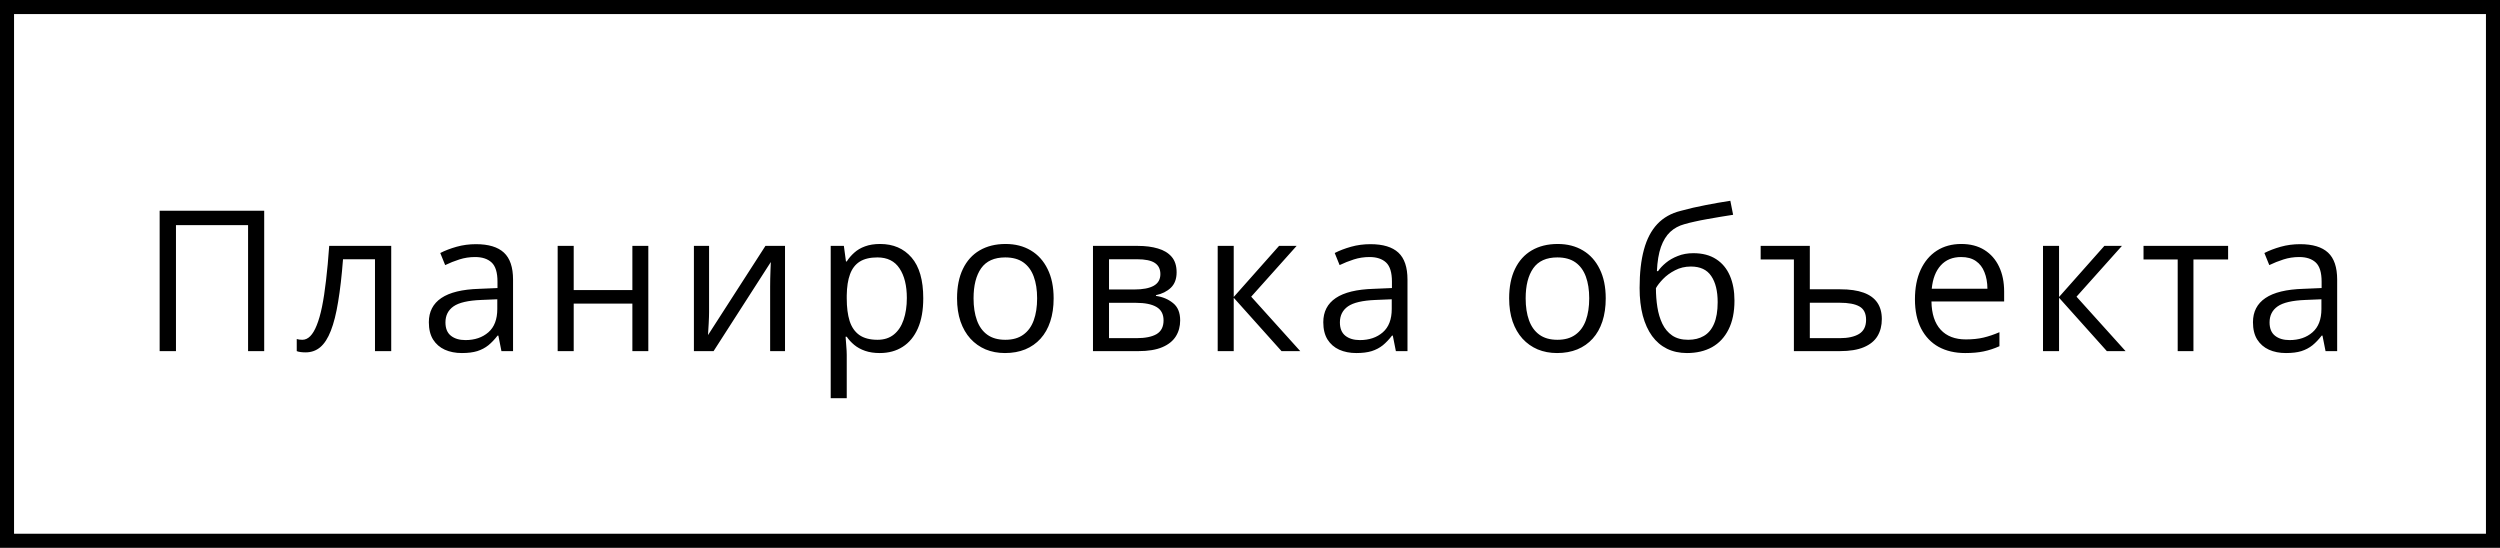 <?xml version="1.0" encoding="UTF-8"?> <svg xmlns="http://www.w3.org/2000/svg" width="178" height="39" viewBox="0 0 178 39" fill="none"><rect x="0" y="0" width="178" height="39" fill="#808080" stroke="none"/> <rect x="0.5" y="0.5" width="177" height="38" fill="white"></rect> <rect x="0.5" y="0.5" width="177" height="38" stroke="black"></rect> <path d="M11.367 25V15.006H18.811V25H17.663V16.031H12.529V25H11.367ZM27.855 25H26.699V18.458H24.423C24.332 19.638 24.216 20.65 24.074 21.493C23.938 22.332 23.765 23.018 23.555 23.551C23.35 24.079 23.099 24.469 22.803 24.72C22.511 24.966 22.163 25.089 21.757 25.089C21.634 25.089 21.518 25.082 21.408 25.068C21.299 25.055 21.206 25.032 21.128 25V24.139C21.187 24.157 21.249 24.171 21.313 24.18C21.381 24.189 21.452 24.193 21.525 24.193C21.73 24.193 21.916 24.109 22.085 23.94C22.258 23.767 22.413 23.508 22.55 23.161C22.691 22.815 22.817 22.377 22.926 21.849C23.035 21.315 23.131 20.689 23.213 19.969C23.3 19.244 23.375 18.424 23.439 17.508H27.855V25ZM33.89 17.385C34.783 17.385 35.446 17.585 35.879 17.986C36.312 18.387 36.529 19.028 36.529 19.907V25H35.702L35.483 23.893H35.428C35.218 24.166 35 24.396 34.772 24.583C34.544 24.765 34.28 24.904 33.979 25C33.683 25.091 33.318 25.137 32.885 25.137C32.429 25.137 32.024 25.057 31.668 24.898C31.317 24.738 31.039 24.496 30.834 24.173C30.634 23.849 30.534 23.439 30.534 22.942C30.534 22.195 30.83 21.621 31.422 21.22C32.015 20.819 32.917 20.6 34.129 20.564L35.421 20.509V20.051C35.421 19.404 35.282 18.95 35.004 18.69C34.726 18.431 34.334 18.301 33.828 18.301C33.437 18.301 33.063 18.358 32.707 18.472C32.352 18.586 32.015 18.72 31.696 18.875L31.347 18.014C31.684 17.84 32.072 17.692 32.509 17.569C32.947 17.446 33.407 17.385 33.89 17.385ZM35.407 21.309L34.266 21.356C33.332 21.393 32.673 21.546 32.29 21.814C31.907 22.083 31.716 22.464 31.716 22.956C31.716 23.384 31.846 23.701 32.106 23.906C32.365 24.111 32.71 24.214 33.138 24.214C33.803 24.214 34.348 24.029 34.772 23.66C35.196 23.291 35.407 22.737 35.407 21.999V21.309ZM40.848 17.508V20.652H45.025V17.508H46.16V25H45.025V21.616H40.848V25H39.706V17.508H40.848ZM50.486 17.508V22.218C50.486 22.309 50.484 22.427 50.479 22.573C50.475 22.715 50.468 22.867 50.459 23.031C50.45 23.191 50.44 23.346 50.431 23.496C50.427 23.642 50.42 23.763 50.411 23.858L54.499 17.508H55.893V25H54.834V20.406C54.834 20.26 54.836 20.074 54.84 19.846C54.845 19.618 54.852 19.395 54.861 19.176C54.87 18.953 54.877 18.779 54.882 18.656L50.807 25H49.406V17.508H50.486ZM62.667 17.371C63.601 17.371 64.346 17.692 64.902 18.335C65.458 18.977 65.736 19.944 65.736 21.233C65.736 22.086 65.609 22.801 65.353 23.38C65.098 23.959 64.738 24.396 64.273 24.692C63.813 24.989 63.268 25.137 62.639 25.137C62.243 25.137 61.894 25.084 61.594 24.98C61.293 24.875 61.035 24.733 60.821 24.556C60.607 24.378 60.429 24.184 60.288 23.975H60.206C60.219 24.152 60.236 24.366 60.254 24.617C60.276 24.868 60.288 25.087 60.288 25.273V28.35H59.146V17.508H60.083L60.233 18.615H60.288C60.434 18.387 60.611 18.18 60.821 17.993C61.031 17.802 61.286 17.651 61.587 17.542C61.892 17.428 62.252 17.371 62.667 17.371ZM62.469 18.328C61.949 18.328 61.53 18.428 61.211 18.629C60.896 18.829 60.666 19.13 60.52 19.531C60.374 19.928 60.297 20.427 60.288 21.028V21.247C60.288 21.881 60.356 22.416 60.493 22.854C60.634 23.291 60.864 23.624 61.183 23.852C61.507 24.079 61.94 24.193 62.482 24.193C62.947 24.193 63.334 24.068 63.644 23.817C63.954 23.567 64.184 23.218 64.335 22.771C64.49 22.32 64.567 21.803 64.567 21.22C64.567 20.336 64.394 19.634 64.048 19.114C63.706 18.59 63.179 18.328 62.469 18.328ZM75.019 21.24C75.019 21.855 74.939 22.405 74.779 22.888C74.62 23.371 74.39 23.779 74.089 24.111C73.788 24.444 73.424 24.699 72.995 24.877C72.571 25.05 72.091 25.137 71.553 25.137C71.051 25.137 70.591 25.05 70.172 24.877C69.757 24.699 69.397 24.444 69.092 24.111C68.791 23.779 68.556 23.371 68.388 22.888C68.224 22.405 68.142 21.855 68.142 21.24C68.142 20.42 68.281 19.723 68.559 19.148C68.837 18.57 69.233 18.13 69.748 17.829C70.267 17.524 70.885 17.371 71.6 17.371C72.284 17.371 72.881 17.524 73.392 17.829C73.906 18.134 74.305 18.576 74.588 19.155C74.875 19.73 75.019 20.424 75.019 21.24ZM69.317 21.24C69.317 21.842 69.397 22.364 69.557 22.806C69.716 23.248 69.962 23.59 70.295 23.831C70.628 24.073 71.056 24.193 71.58 24.193C72.1 24.193 72.526 24.073 72.858 23.831C73.196 23.59 73.444 23.248 73.603 22.806C73.763 22.364 73.843 21.842 73.843 21.24C73.843 20.643 73.763 20.128 73.603 19.695C73.444 19.258 73.198 18.921 72.865 18.684C72.532 18.447 72.102 18.328 71.573 18.328C70.794 18.328 70.222 18.586 69.857 19.101C69.497 19.616 69.317 20.329 69.317 21.24ZM83.775 19.388C83.775 19.857 83.638 20.224 83.364 20.488C83.091 20.748 82.738 20.924 82.305 21.015V21.069C82.774 21.133 83.177 21.302 83.515 21.575C83.857 21.844 84.028 22.256 84.028 22.812C84.028 23.241 83.925 23.619 83.72 23.947C83.515 24.275 83.194 24.533 82.756 24.72C82.319 24.907 81.749 25 81.047 25H77.82V17.508H81.02C81.557 17.508 82.031 17.569 82.442 17.692C82.856 17.811 83.182 18.007 83.419 18.28C83.656 18.554 83.775 18.923 83.775 19.388ZM82.845 22.812C82.845 22.37 82.676 22.051 82.339 21.855C82.006 21.66 81.521 21.561 80.883 21.561H78.962V24.077H80.91C81.539 24.077 82.018 23.981 82.346 23.79C82.678 23.594 82.845 23.268 82.845 22.812ZM82.619 19.518C82.619 19.162 82.489 18.898 82.23 18.725C81.97 18.547 81.544 18.458 80.951 18.458H78.962V20.611H80.753C81.368 20.611 81.833 20.523 82.148 20.345C82.462 20.167 82.619 19.891 82.619 19.518ZM91.068 17.508H92.319L89.085 21.124L92.578 25H91.245L87.841 21.199V25H86.7V17.508H87.841V21.145L91.068 17.508ZM97.575 17.385C98.468 17.385 99.131 17.585 99.564 17.986C99.997 18.387 100.213 19.028 100.213 19.907V25H99.386L99.167 23.893H99.113C98.903 24.166 98.684 24.396 98.457 24.583C98.229 24.765 97.964 24.904 97.663 25C97.367 25.091 97.003 25.137 96.57 25.137C96.114 25.137 95.708 25.057 95.353 24.898C95.002 24.738 94.724 24.496 94.519 24.173C94.319 23.849 94.218 23.439 94.218 22.942C94.218 22.195 94.514 21.621 95.107 21.22C95.699 20.819 96.602 20.6 97.814 20.564L99.106 20.509V20.051C99.106 19.404 98.967 18.95 98.689 18.69C98.411 18.431 98.019 18.301 97.513 18.301C97.121 18.301 96.748 18.358 96.392 18.472C96.037 18.586 95.699 18.72 95.38 18.875L95.032 18.014C95.369 17.84 95.756 17.692 96.194 17.569C96.631 17.446 97.092 17.385 97.575 17.385ZM99.092 21.309L97.951 21.356C97.016 21.393 96.358 21.546 95.975 21.814C95.592 22.083 95.401 22.464 95.401 22.956C95.401 23.384 95.531 23.701 95.79 23.906C96.05 24.111 96.394 24.214 96.823 24.214C97.488 24.214 98.033 24.029 98.457 23.66C98.88 23.291 99.092 22.737 99.092 21.999V21.309ZM114.328 21.24C114.328 21.855 114.248 22.405 114.089 22.888C113.929 23.371 113.699 23.779 113.398 24.111C113.097 24.444 112.733 24.699 112.304 24.877C111.881 25.05 111.4 25.137 110.862 25.137C110.361 25.137 109.9 25.05 109.481 24.877C109.066 24.699 108.706 24.444 108.401 24.111C108.1 23.779 107.866 23.371 107.697 22.888C107.533 22.405 107.451 21.855 107.451 21.24C107.451 20.42 107.59 19.723 107.868 19.148C108.146 18.57 108.542 18.13 109.057 17.829C109.577 17.524 110.194 17.371 110.91 17.371C111.594 17.371 112.191 17.524 112.701 17.829C113.216 18.134 113.615 18.576 113.897 19.155C114.184 19.73 114.328 20.424 114.328 21.24ZM108.627 21.24C108.627 21.842 108.706 22.364 108.866 22.806C109.025 23.248 109.272 23.59 109.604 23.831C109.937 24.073 110.365 24.193 110.889 24.193C111.409 24.193 111.835 24.073 112.168 23.831C112.505 23.59 112.753 23.248 112.913 22.806C113.072 22.364 113.152 21.842 113.152 21.24C113.152 20.643 113.072 20.128 112.913 19.695C112.753 19.258 112.507 18.921 112.175 18.684C111.842 18.447 111.411 18.328 110.883 18.328C110.103 18.328 109.531 18.586 109.167 19.101C108.807 19.616 108.627 20.329 108.627 21.24ZM116.74 20.502C116.74 19.436 116.843 18.526 117.048 17.774C117.253 17.018 117.57 16.412 117.998 15.956C118.431 15.496 118.987 15.181 119.666 15.013C120.249 14.853 120.842 14.716 121.443 14.602C122.045 14.484 122.63 14.382 123.2 14.295L123.398 15.293C123.111 15.334 122.81 15.382 122.496 15.437C122.182 15.487 121.867 15.541 121.553 15.601C121.238 15.655 120.942 15.714 120.664 15.778C120.386 15.838 120.14 15.899 119.926 15.963C119.538 16.068 119.203 16.25 118.921 16.51C118.643 16.77 118.422 17.127 118.258 17.583C118.098 18.039 118.003 18.613 117.971 19.306H118.053C118.189 19.105 118.376 18.907 118.613 18.711C118.85 18.515 119.133 18.353 119.461 18.226C119.789 18.093 120.158 18.027 120.568 18.027C121.215 18.027 121.755 18.169 122.188 18.451C122.621 18.729 122.947 19.121 123.166 19.627C123.385 20.133 123.494 20.725 123.494 21.404C123.494 22.22 123.353 22.906 123.07 23.462C122.792 24.018 122.4 24.437 121.894 24.72C121.389 24.998 120.794 25.137 120.11 25.137C119.582 25.137 119.108 25.034 118.688 24.829C118.274 24.624 117.92 24.323 117.629 23.927C117.342 23.53 117.121 23.045 116.966 22.471C116.815 21.896 116.74 21.24 116.74 20.502ZM120.199 24.193C120.632 24.193 121.004 24.102 121.313 23.92C121.628 23.738 121.869 23.451 122.038 23.059C122.211 22.662 122.298 22.147 122.298 21.514C122.298 20.721 122.145 20.101 121.84 19.654C121.539 19.203 121.056 18.977 120.391 18.977C119.976 18.977 119.6 19.066 119.263 19.244C118.925 19.417 118.641 19.625 118.408 19.866C118.176 20.108 118.007 20.324 117.902 20.516C117.902 20.98 117.936 21.432 118.005 21.869C118.073 22.307 118.192 22.701 118.36 23.052C118.529 23.403 118.761 23.681 119.058 23.886C119.358 24.091 119.739 24.193 120.199 24.193ZM128.859 17.508V20.598H131.026C131.696 20.598 132.25 20.677 132.688 20.837C133.125 20.996 133.451 21.233 133.665 21.548C133.879 21.862 133.986 22.252 133.986 22.717C133.986 23.182 133.884 23.585 133.679 23.927C133.474 24.269 133.15 24.533 132.708 24.72C132.271 24.907 131.699 25 130.992 25H127.725V18.472H125.359V17.508H128.859ZM130.979 21.555H128.859V24.077H130.992C131.576 24.077 132.034 23.977 132.366 23.776C132.699 23.571 132.865 23.236 132.865 22.771C132.865 22.316 132.708 21.999 132.394 21.821C132.084 21.644 131.612 21.555 130.979 21.555ZM139.646 17.371C140.284 17.371 140.831 17.512 141.286 17.795C141.742 18.078 142.091 18.474 142.332 18.984C142.574 19.49 142.695 20.083 142.695 20.762V21.466H137.52C137.533 22.345 137.752 23.015 138.176 23.476C138.6 23.936 139.197 24.166 139.967 24.166C140.441 24.166 140.86 24.123 141.225 24.036C141.589 23.95 141.968 23.822 142.36 23.653V24.651C141.981 24.82 141.605 24.943 141.232 25.02C140.863 25.098 140.425 25.137 139.919 25.137C139.199 25.137 138.57 24.991 138.032 24.699C137.499 24.403 137.085 23.97 136.788 23.4C136.492 22.831 136.344 22.134 136.344 21.309C136.344 20.502 136.478 19.805 136.747 19.217C137.021 18.624 137.404 18.169 137.896 17.85C138.392 17.531 138.976 17.371 139.646 17.371ZM139.632 18.301C139.026 18.301 138.543 18.499 138.183 18.895C137.823 19.292 137.609 19.846 137.54 20.557H141.505C141.501 20.11 141.43 19.718 141.293 19.381C141.161 19.039 140.958 18.775 140.685 18.588C140.411 18.396 140.06 18.301 139.632 18.301ZM149.83 17.508H151.081L147.848 21.124L151.341 25H150.008L146.604 21.199V25H145.462V17.508H146.604V21.145L149.83 17.508ZM158.641 18.472H156.173V25H155.052V18.472H152.619V17.508H158.641V18.472ZM163.767 17.385C164.661 17.385 165.324 17.585 165.757 17.986C166.19 18.387 166.406 19.028 166.406 19.907V25H165.579L165.36 23.893H165.305C165.096 24.166 164.877 24.396 164.649 24.583C164.421 24.765 164.157 24.904 163.856 25C163.56 25.091 163.195 25.137 162.762 25.137C162.307 25.137 161.901 25.057 161.546 24.898C161.195 24.738 160.917 24.496 160.712 24.173C160.511 23.849 160.411 23.439 160.411 22.942C160.411 22.195 160.707 21.621 161.3 21.22C161.892 20.819 162.794 20.6 164.007 20.564L165.299 20.509V20.051C165.299 19.404 165.16 18.95 164.882 18.69C164.604 18.431 164.212 18.301 163.706 18.301C163.314 18.301 162.94 18.358 162.585 18.472C162.229 18.586 161.892 18.72 161.573 18.875L161.224 18.014C161.562 17.84 161.949 17.692 162.386 17.569C162.824 17.446 163.284 17.385 163.767 17.385ZM165.285 21.309L164.143 21.356C163.209 21.393 162.551 21.546 162.168 21.814C161.785 22.083 161.593 22.464 161.593 22.956C161.593 23.384 161.723 23.701 161.983 23.906C162.243 24.111 162.587 24.214 163.015 24.214C163.681 24.214 164.225 24.029 164.649 23.66C165.073 23.291 165.285 22.737 165.285 21.999V21.309Z" fill="black"></path> </svg> 